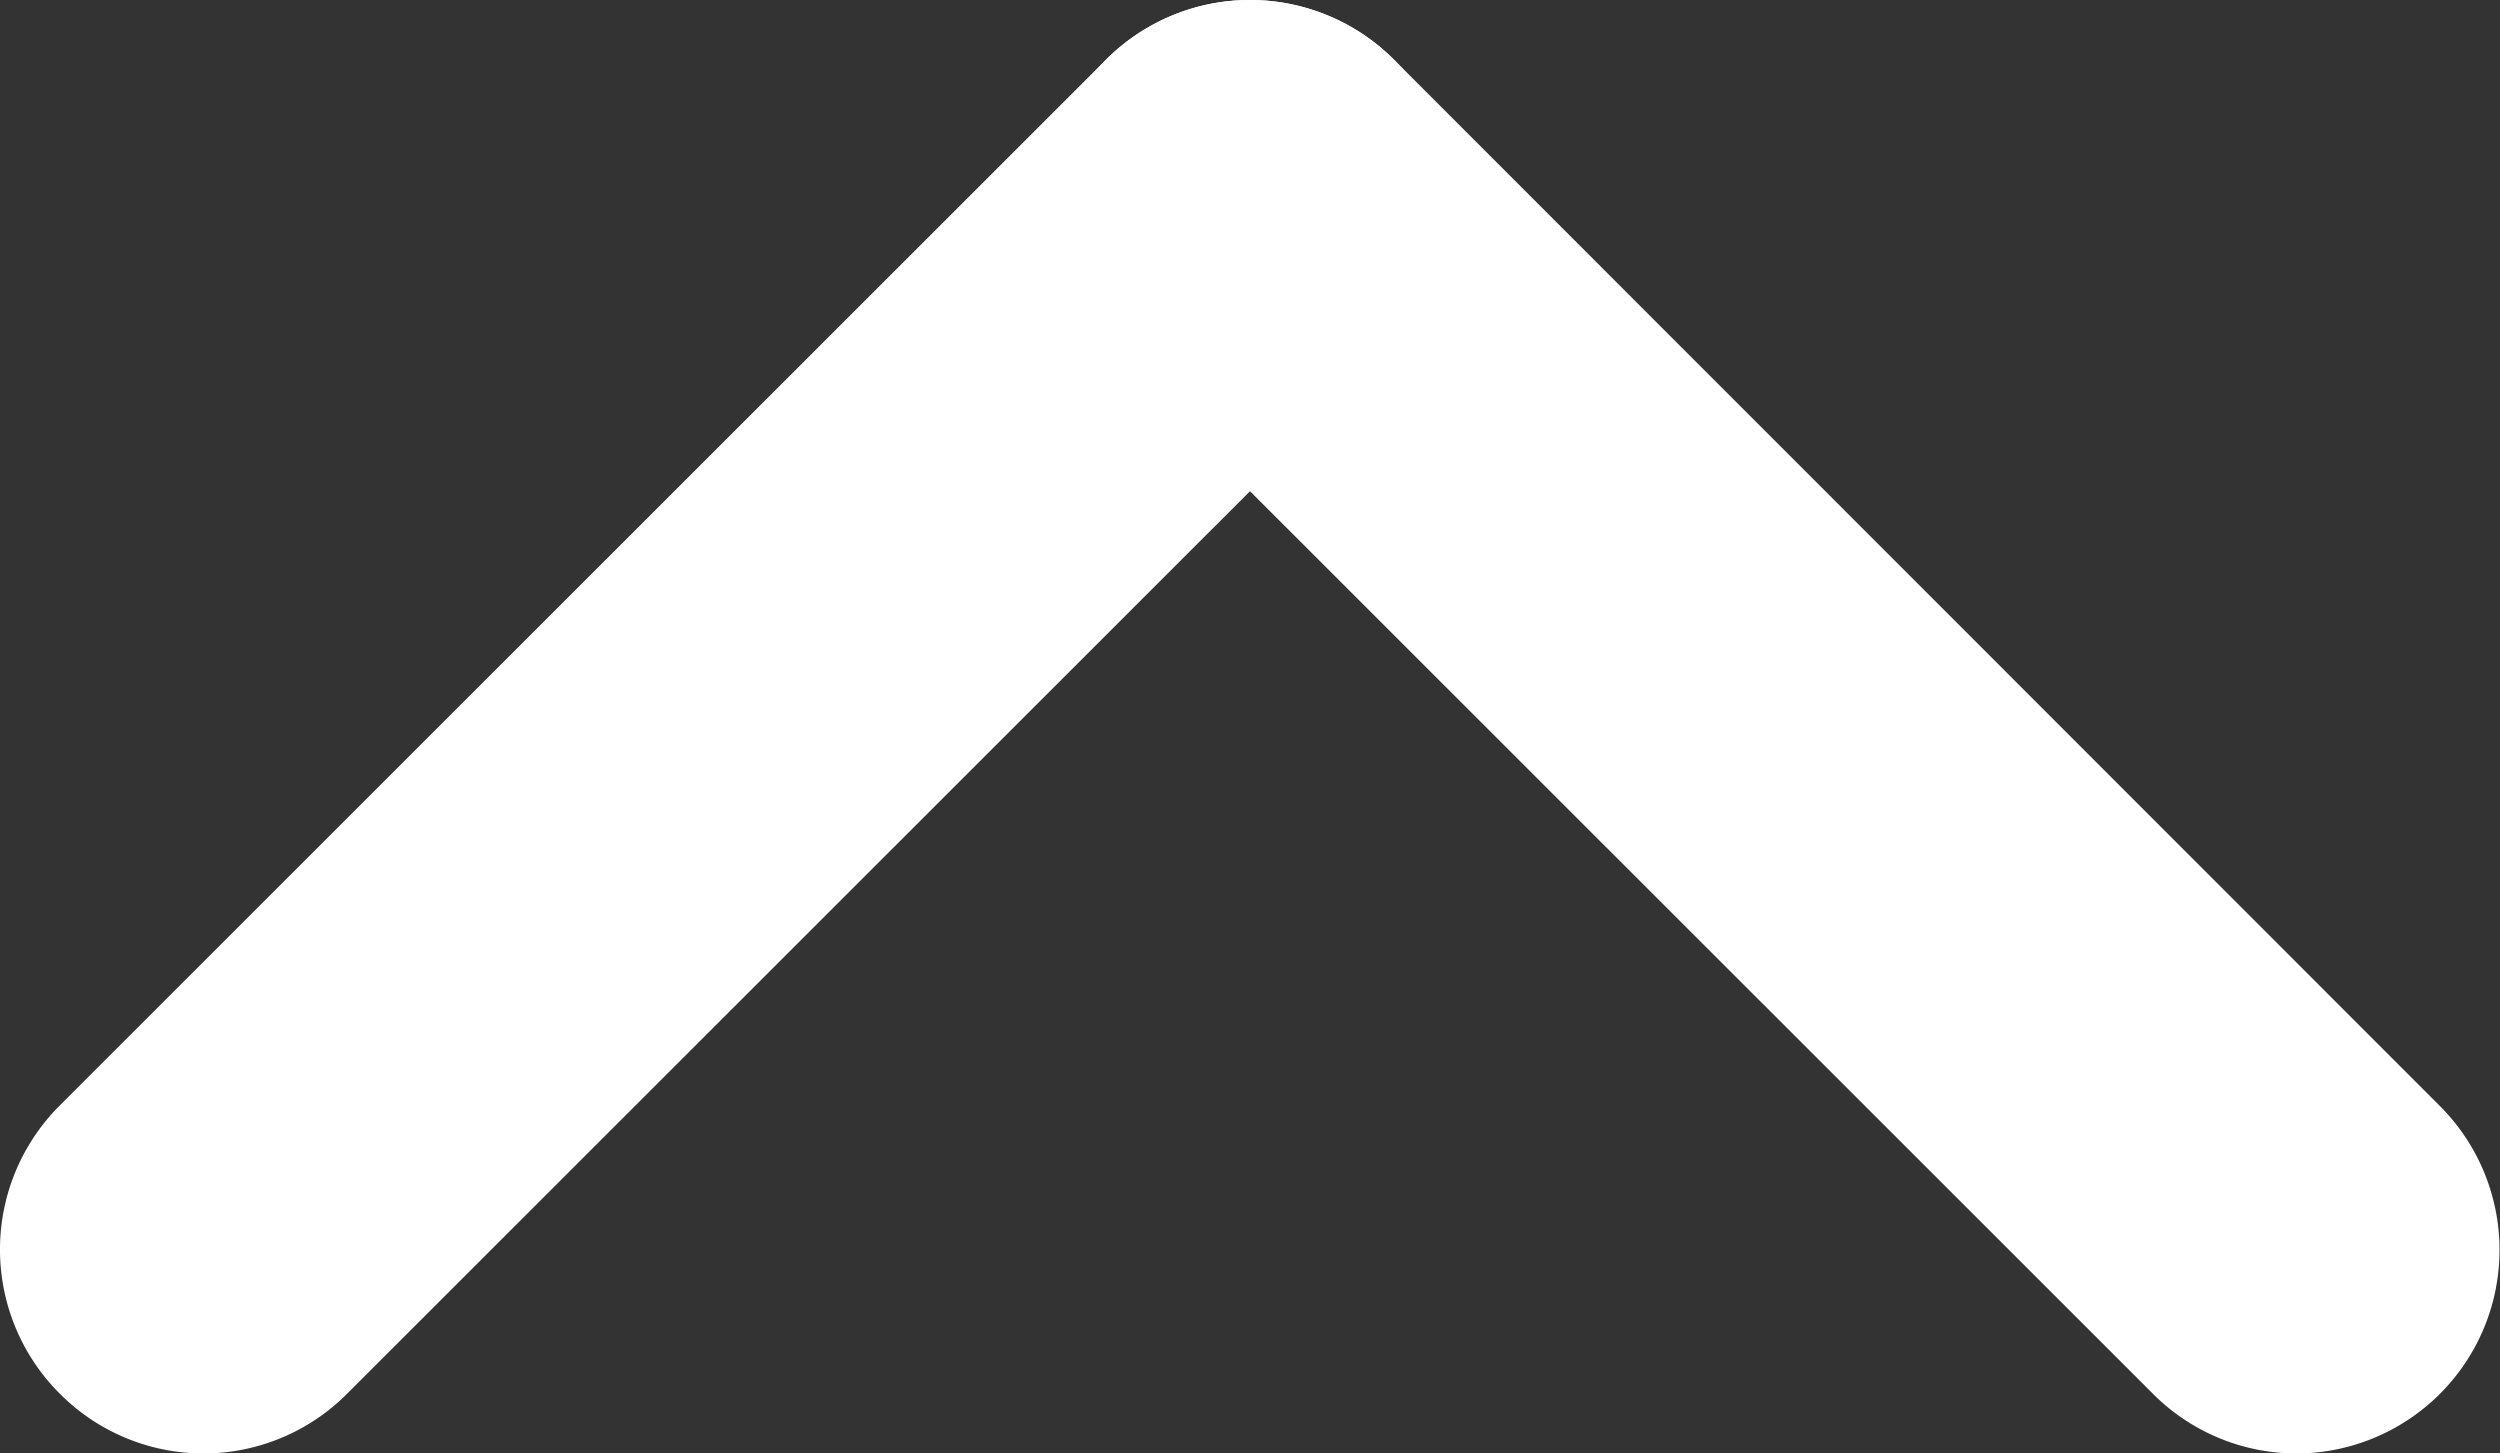 <svg xmlns="http://www.w3.org/2000/svg" width="22.785" height="13.247" viewBox="0 0 22.785 13.247">
  <rect x="0" y="0" width="22.785" height="13.247" fill="#333333" stroke="none"/>
  <g id="Group_20" data-name="Group 20" transform="translate(-6942.5 -1083.5)">
    <path id="Path_2" data-name="Path 2" d="M4.392,6.247A1.849,1.849,0,0,1,3.081,5.7L-6.457-3.834a1.855,1.855,0,0,1,0-2.623,1.855,1.855,0,0,1,2.623,0L5.7,3.081A1.855,1.855,0,0,1,4.392,6.247Z" transform="translate(6959.038 1090.5)" fill="#fff"/>
    <path id="Path_1" data-name="Path 1" d="M-5.145,6.247A1.849,1.849,0,0,1-6.457,5.7a1.855,1.855,0,0,1,0-2.623L3.081-6.457a1.855,1.855,0,0,1,2.623,0,1.855,1.855,0,0,1,0,2.623L-3.834,5.7A1.849,1.849,0,0,1-5.145,6.247Z" transform="translate(6949.5 1090.5)" fill="#fff"/>
  </g>
</svg>
